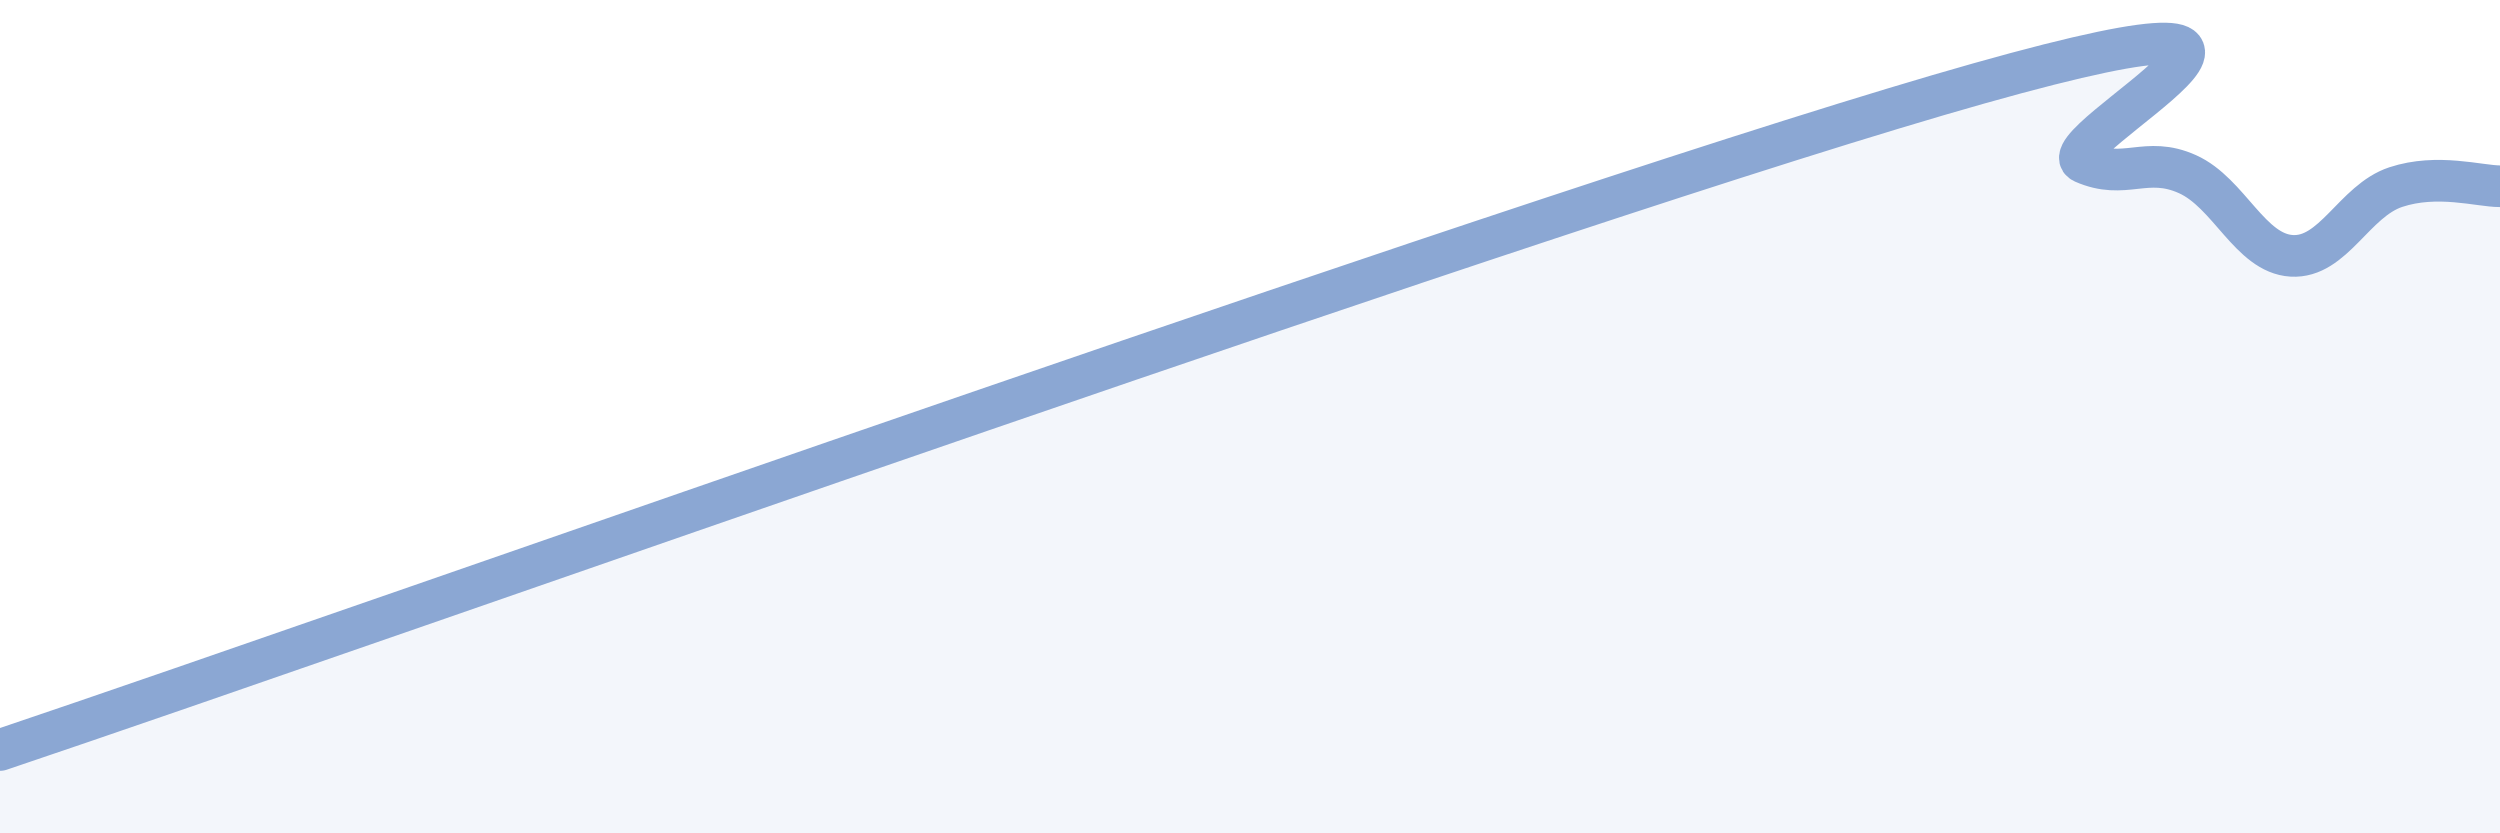 
    <svg width="60" height="20" viewBox="0 0 60 20" xmlns="http://www.w3.org/2000/svg">
      <path
        d="M 0,18 C 9.5,14.8 37.5,4.82 47.5,2 C 57.5,-0.82 49,3.46 50,3.9 C 51,4.34 51.5,3.73 52.5,4.18 C 53.5,4.63 54,6.08 55,6.14 C 56,6.2 56.5,4.82 57.5,4.49 C 58.5,4.16 59.5,4.47 60,4.47L60 20L0 20Z"
        fill="#8ba7d3"
        opacity="0.1"
        stroke-linecap="round"
        stroke-linejoin="round"
      />
      <path
        d="M 0,18 C 9.5,14.8 37.5,4.82 47.5,2 C 57.5,-0.82 49,3.46 50,3.9 C 51,4.34 51.5,3.73 52.5,4.18 C 53.5,4.63 54,6.08 55,6.14 C 56,6.2 56.5,4.82 57.5,4.49 C 58.5,4.16 59.5,4.47 60,4.47"
        stroke="#8ba7d3"
        stroke-width="1"
        fill="none"
        stroke-linecap="round"
        stroke-linejoin="round"
      />
    </svg>
  